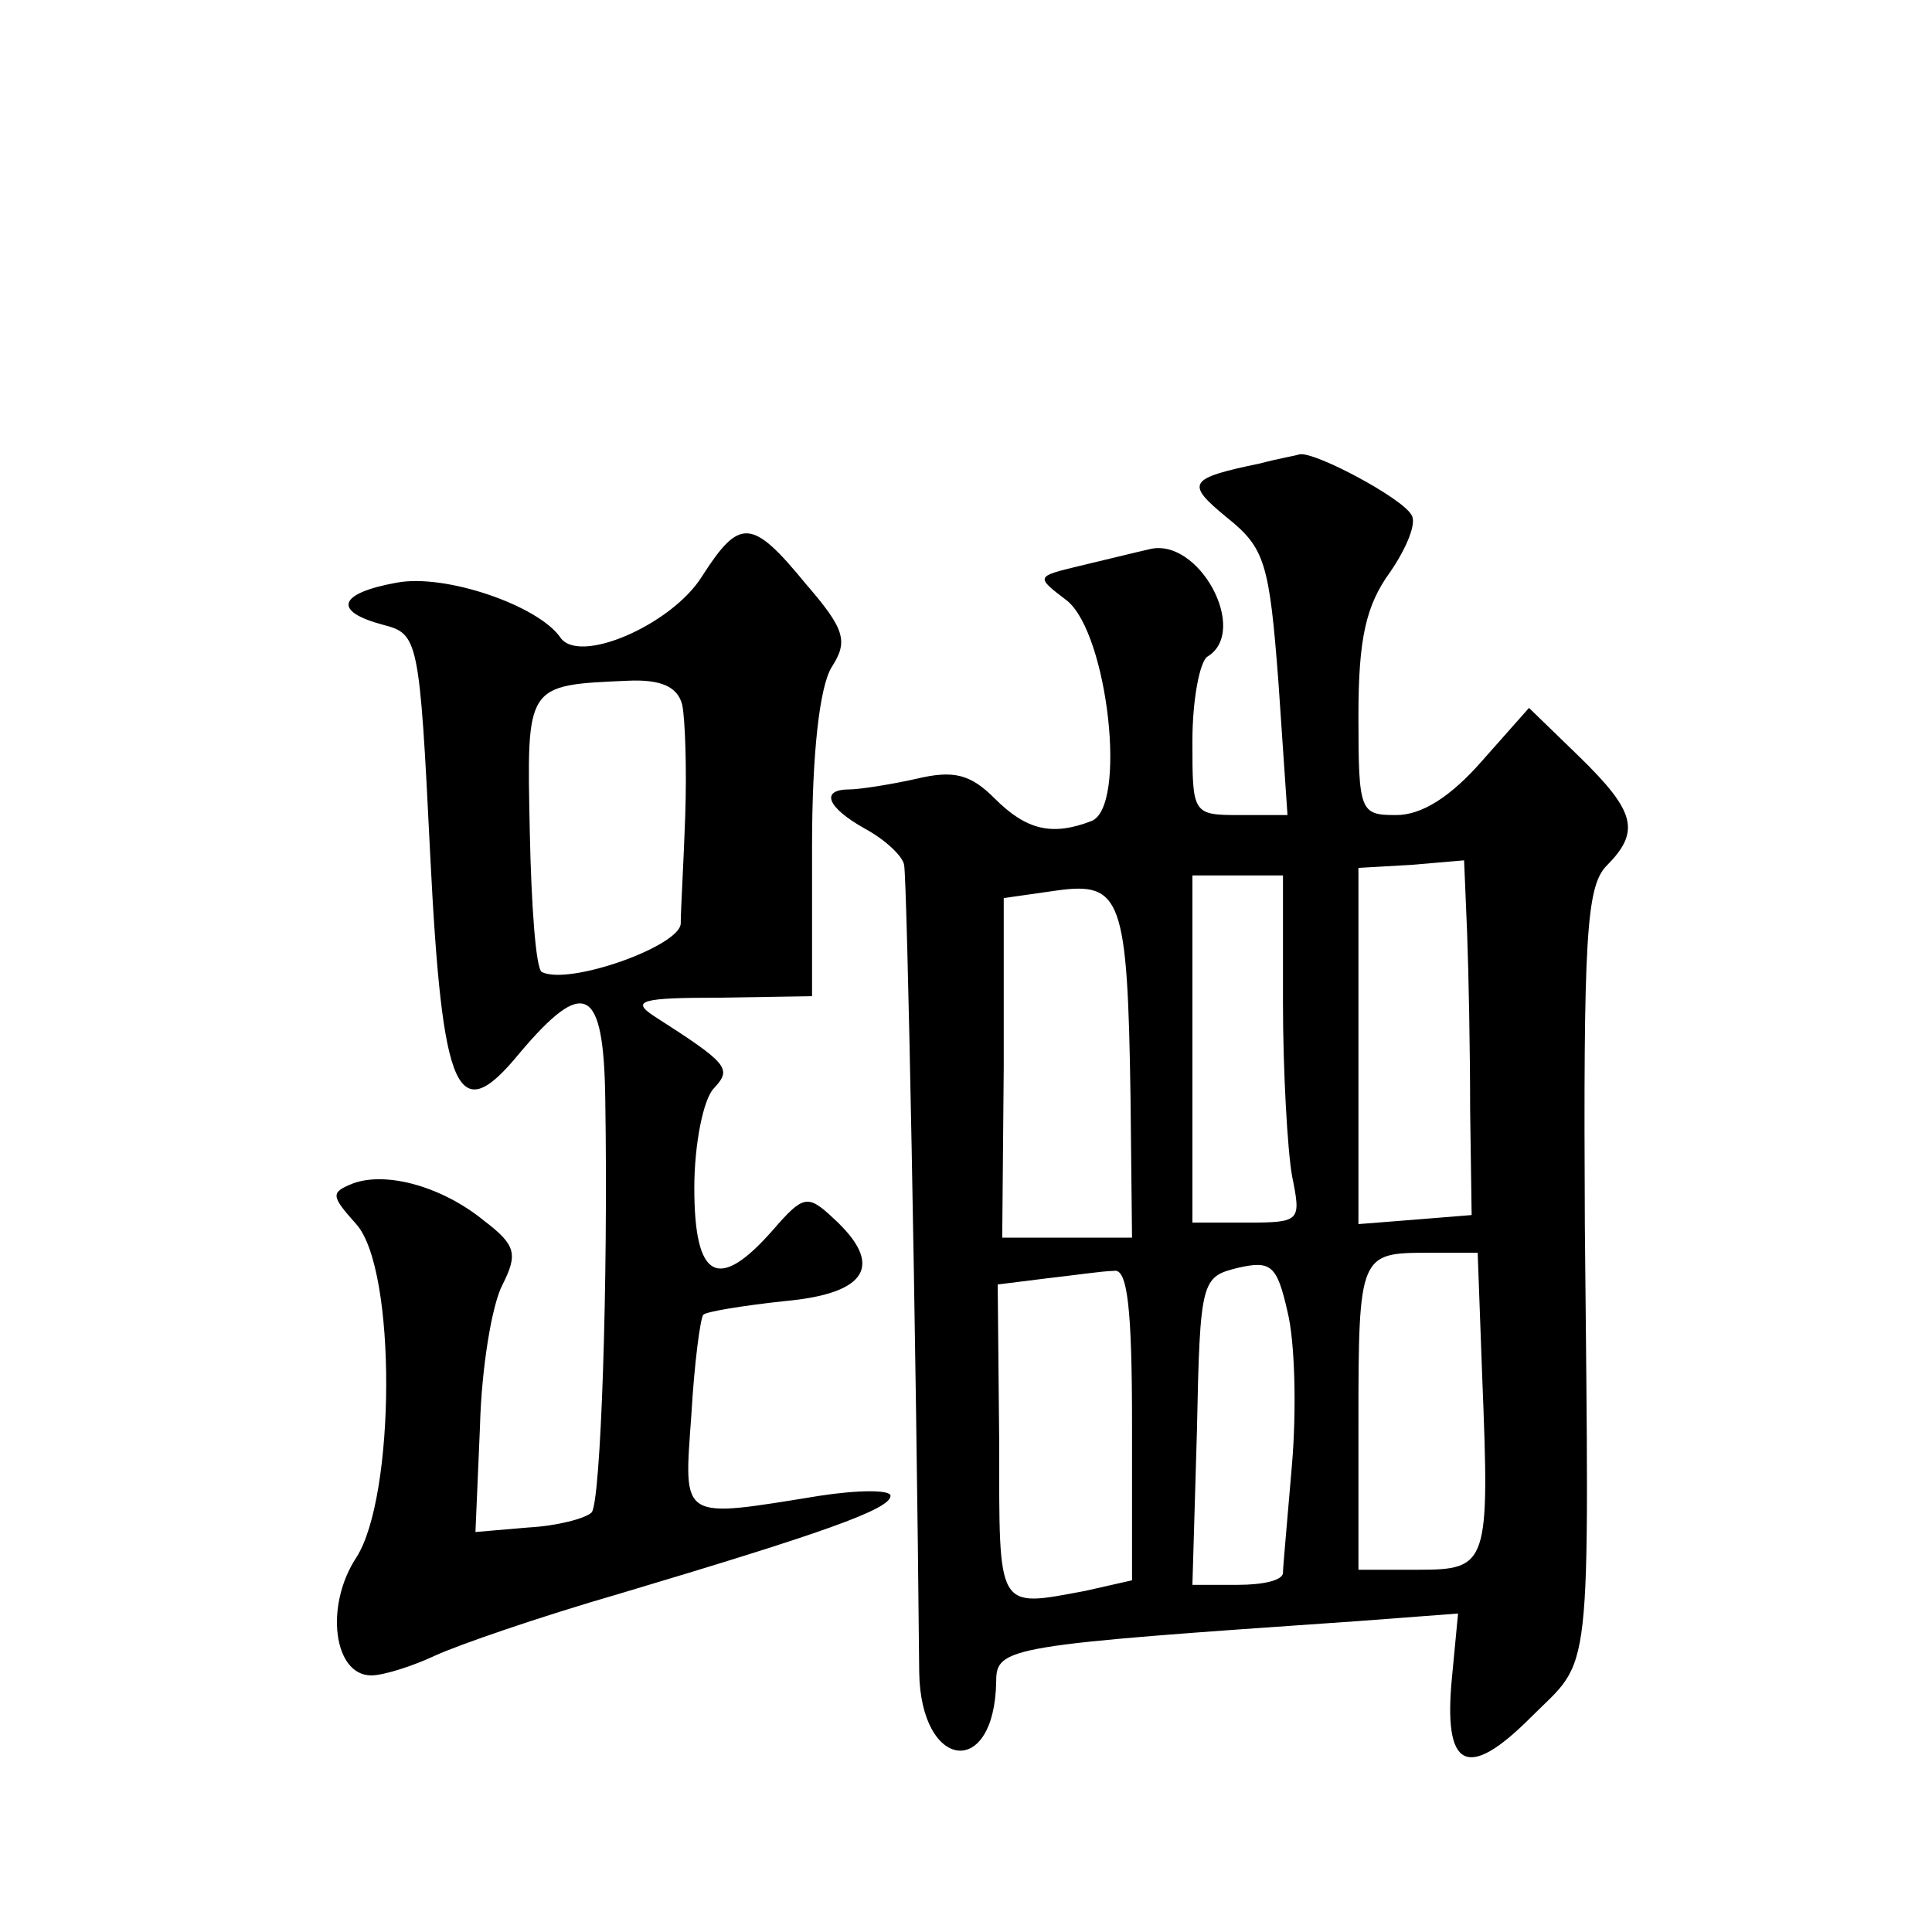 <?xml version="1.0" standalone="no"?>
<!DOCTYPE svg PUBLIC "-//W3C//DTD SVG 20010904//EN"
 "http://www.w3.org/TR/2001/REC-SVG-20010904/DTD/svg10.dtd">
<svg version="1.0" xmlns="http://www.w3.org/2000/svg"
 width="128pt" height="128pt" viewBox="0 0 128 128"
 preserveAspectRatio="xMidYMid meet">
<g transform="translate(0,128) scale(0.1,-0.1)"
fill="#0" stroke="none">
<path d="M835 973 c-48 -10 -50 -13 -22 -36 25 -20 28 -30 34 -109 l6 -88 -32 0
c-31 0 -31 1 -31 49 0 28 5 53 10 56 28 17 -6 80 -39 71 -9 -2 -29 -7 -46 -11 -29
-7 -29 -7 -8 -23 27 -22 40 -137 16 -146 -26 -10 -43 -6 -64 15 -16 16 -27 19 -52
13 -18 -4 -38 -7 -44 -7 -20 0 -15 -12 10 -26 13 -7 25 -18 26 -24 2 -10 8 -313
10 -535 1 -65 50 -71 51 -6 0 23 8 24 240 40 l66 5 -4 -42 c-6 -61 10 -69 52 -27
41 41 39 17 36 326 -1 190 1 224 14 238 23 23 20 36 -18 73 l-33 32 -31 -35 c-21
-24 -40 -36 -57 -36 -24 0 -25 2 -25 66 0 51 5 73 21 95 11 16 18 33 14 38 -6 11
-64 42 -74 40 -3 -1 -15 -3 -26 -6z m137 -311 c1 -26 2 -78 2 -117 l1 -70 -37 -3
-38 -3 0 118 0 118 35 2 35 3 2 -48z m-223 -109 l1 -93 -43 0 -43 0 1 113 0 112
35 5 c43 6 47 -5 49 -137z m101 63 c0 -46 3 -98 6 -115 6 -30 6 -31 -30 -31 l-36
0 0 115 0 115 30 0 30 0 0 -84z m6 -306 c-3 -36 -6 -68 -6 -72 0 -5 -13 -8 -30
-8 l-30 0 3 102 c2 100 3 102 27 108 22 5 26 2 33 -29 5 -20 6 -65 3 -101z m126
58 c5 -125 4 -128 -43 -128 l-39 0 0 98 c0 111 1 112 46 112 l33 0 3 -82z m-232
-32 l0 -103 -31 -7 c-59 -11 -57 -14 -57 98 l-1 105 32 4 c18 2 38 5 45 5 9 2 12
-25 12 -102z M465 898 c-20 -32 -82 -59 -94 -40 -15 21 -76 42 -108 36 -39 -7 -43
-19 -9 -28 23 -6 24 -9 31 -152 8 -160 18 -182 59 -132 43 51 56 45 57 -30 2 -123
-3 -267 -9 -274 -4 -4 -23 -9 -42 -10 l-35 -3 3 70 c1 39 8 81 15 94 10 20 9 26
-12 42 -28 23 -65 33 -87 25 -15 -6 -15 -8 2 -27 27 -30 26 -181 0 -221 -21 -32
-15 -78 10 -78 8 0 27 6 42 13 15 7 70 26 122 41 134 40 180 56 180 65 0 4 -21
4 -47 0 -93 -15 -90 -17 -85 53 2 35 6 65 8 67 2 2 26 6 54 9 55 5 66 24 32 55
-17 16 -20 15 -40 -8 -36 -41 -52 -33 -52 28 0 29 6 59 13 66 12 13 10 16 -40 48
-15 10 -8 12 43 12 l62 1 0 99 c0 62 5 106 13 119 11 17 9 25 -17 55 -36 44 -44
44 -69 5z m-13 -85 c2 -10 3 -43 2 -73 -1 -30 -3 -63 -3 -72 -1 -15 -74 -41 -92
-32 -4 2 -7 44 -8 93 -2 98 -3 97 65 100 22 1 33 -4 36 -16z"/>
</g>
</svg>
